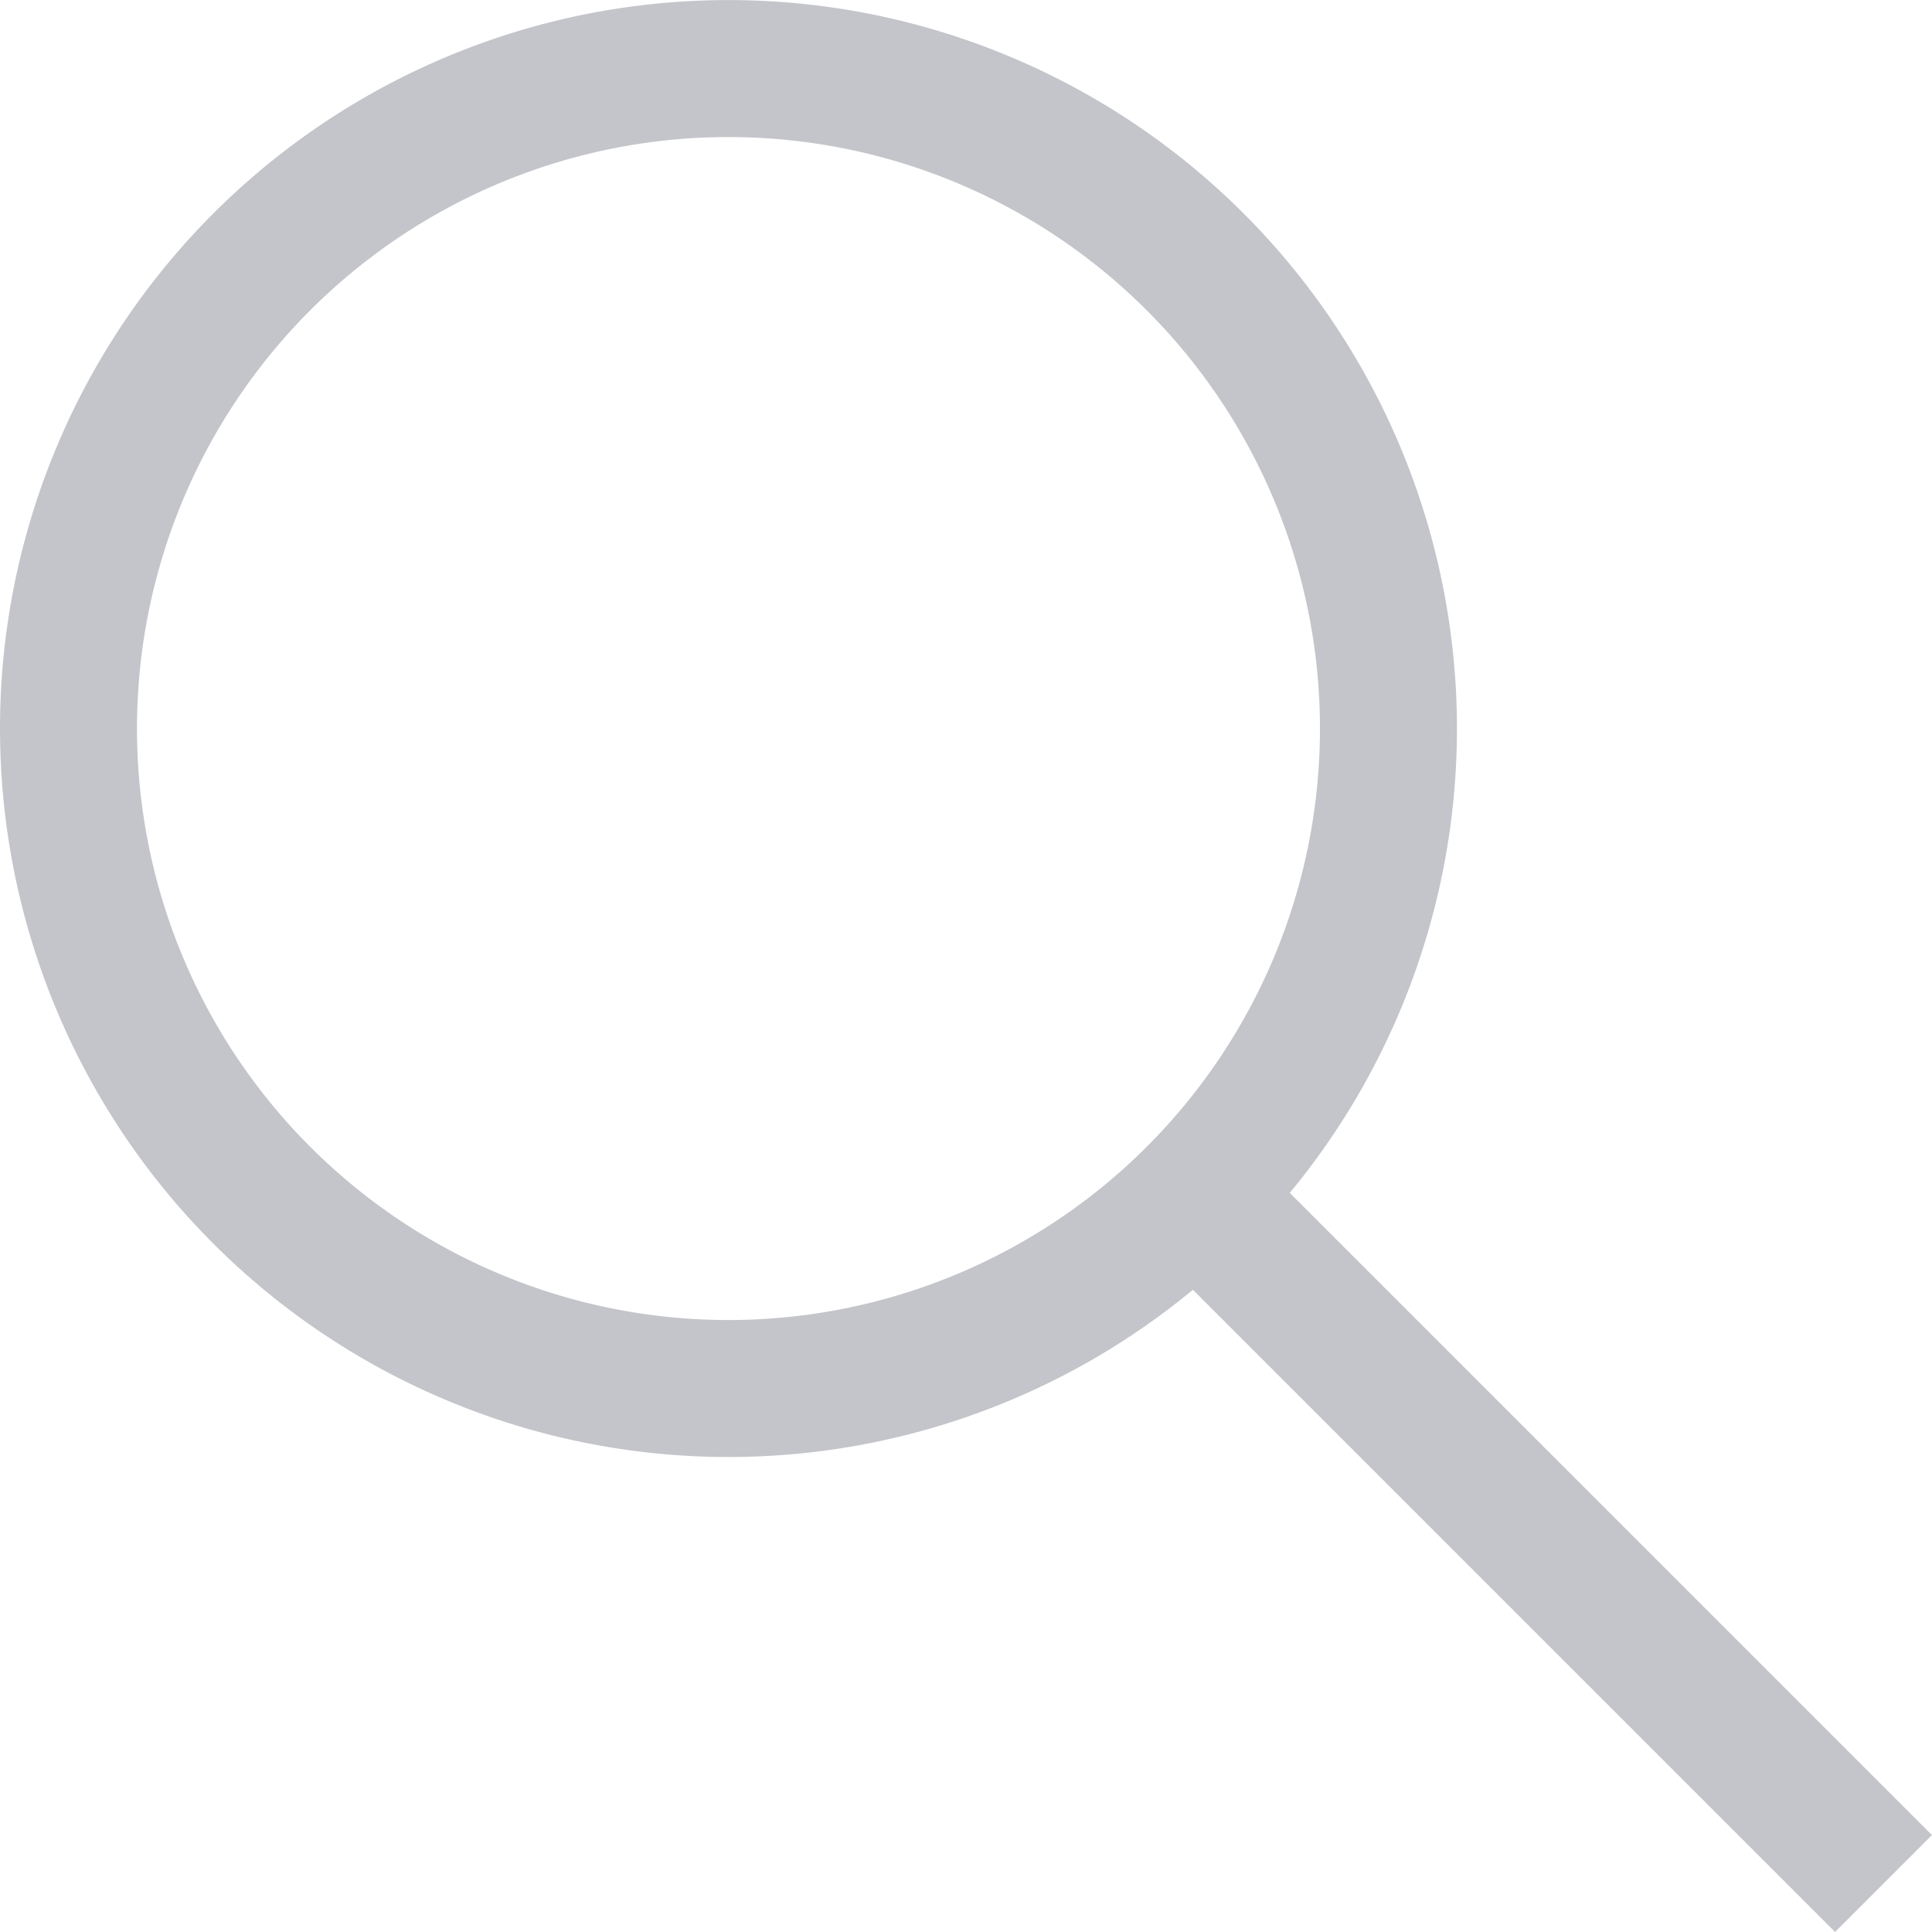 <svg xmlns="http://www.w3.org/2000/svg" width="28.208" height="28.207" viewBox="0 0 28.208 28.207">
    <path data-name="Union 2" d="M16.863 16.863 26.5 26.5zM0 9.635a9.636 9.636 0 1 1 9.635 9.638A9.636 9.636 0 0 1 0 9.635z" transform="translate(1 1)" style="fill:none;stroke:#c3c5ca;stroke-width:2px"/>
</svg>
